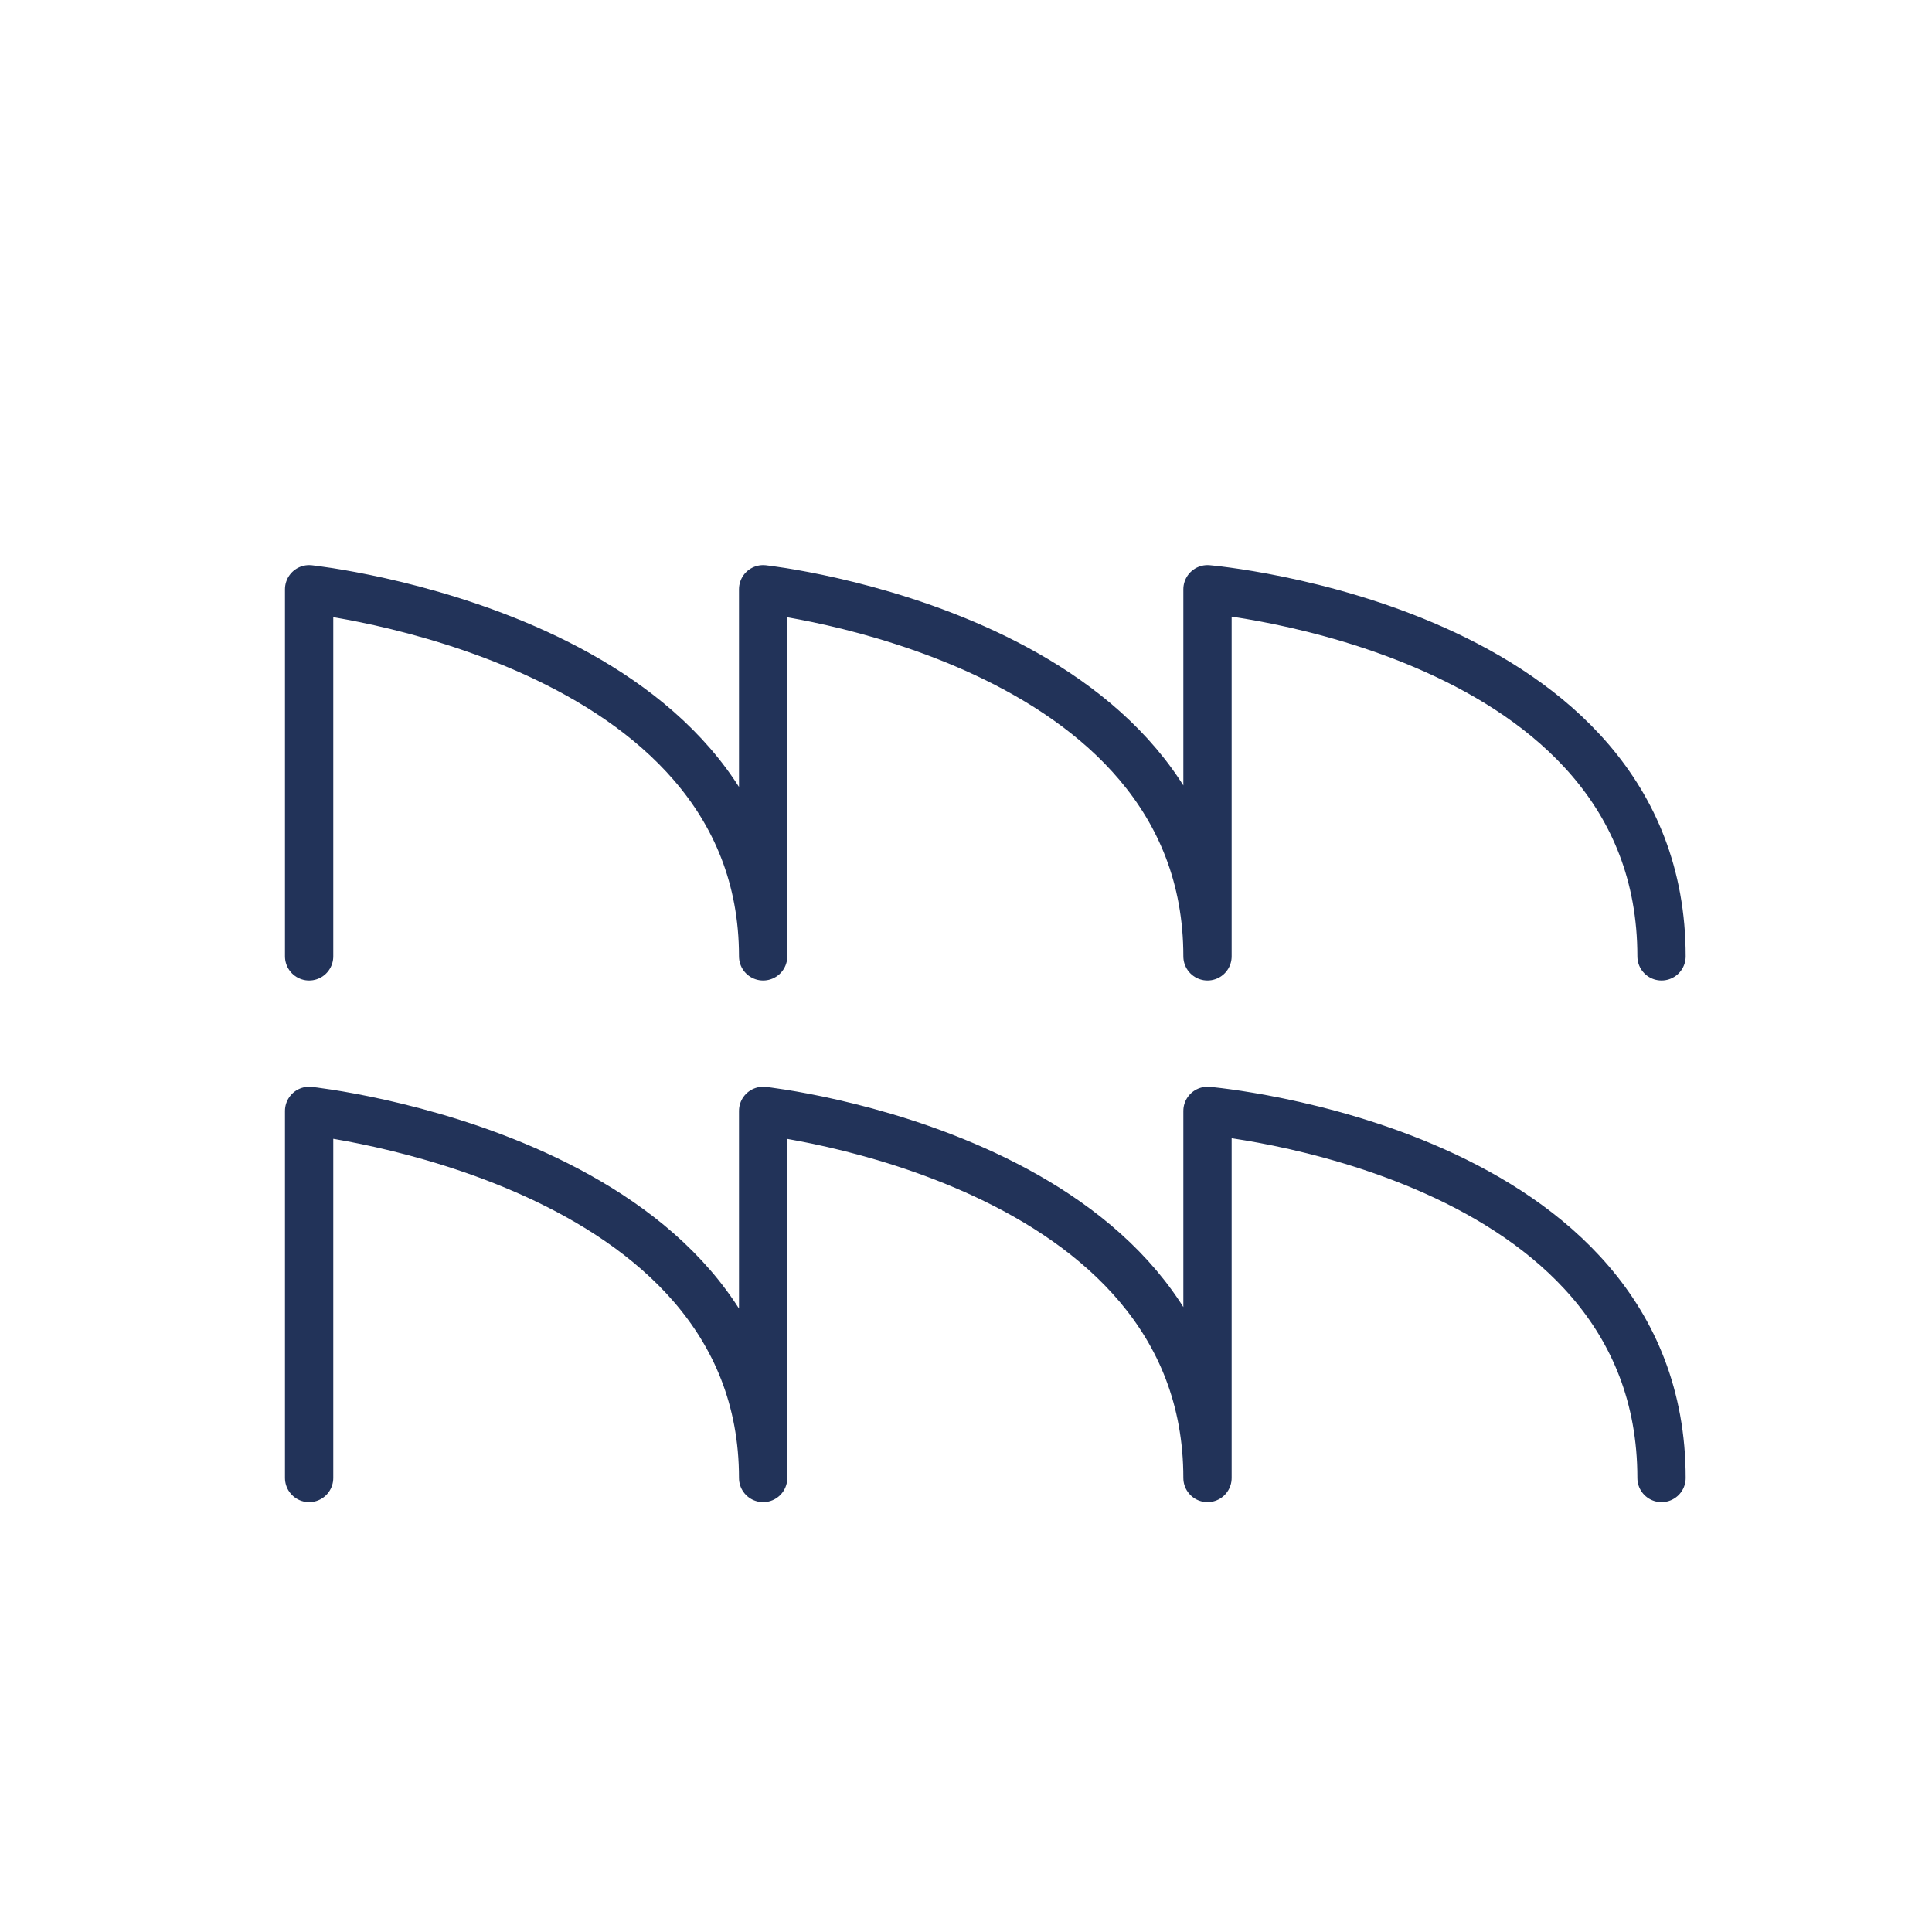 <?xml version="1.0" encoding="utf-8"?>
<!-- Generator: Adobe Illustrator 19.2.0, SVG Export Plug-In . SVG Version: 6.00 Build 0)  -->
<svg version="1.1" id="Livello_1" xmlns="http://www.w3.org/2000/svg" xmlns:xlink="http://www.w3.org/1999/xlink" x="0px" y="0px"
	 viewBox="0 0 20 20" style="enable-background:new 0 0 20 20;" xml:space="preserve">
<style type="text/css">
	.st0{fill:none;stroke:#223359;stroke-width:0.5;stroke-linecap:round;stroke-linejoin:round;stroke-miterlimit:10;}
</style>
<g>
	<path class="st0" d="M3.2,9.9V6.1c0,0,4.7,0.5,4.7,3.8V6.1c0,0,4.6,0.5,4.6,3.8V6.1c0,0,4.7,0.4,4.7,3.8"/>
	<path class="st0" d="M3.2,15.3v-3.8c0,0,4.7,0.5,4.7,3.8v-3.8c0,0,4.6,0.5,4.6,3.8v-3.8c0,0,4.7,0.4,4.7,3.8"/>
</g>
</svg>
